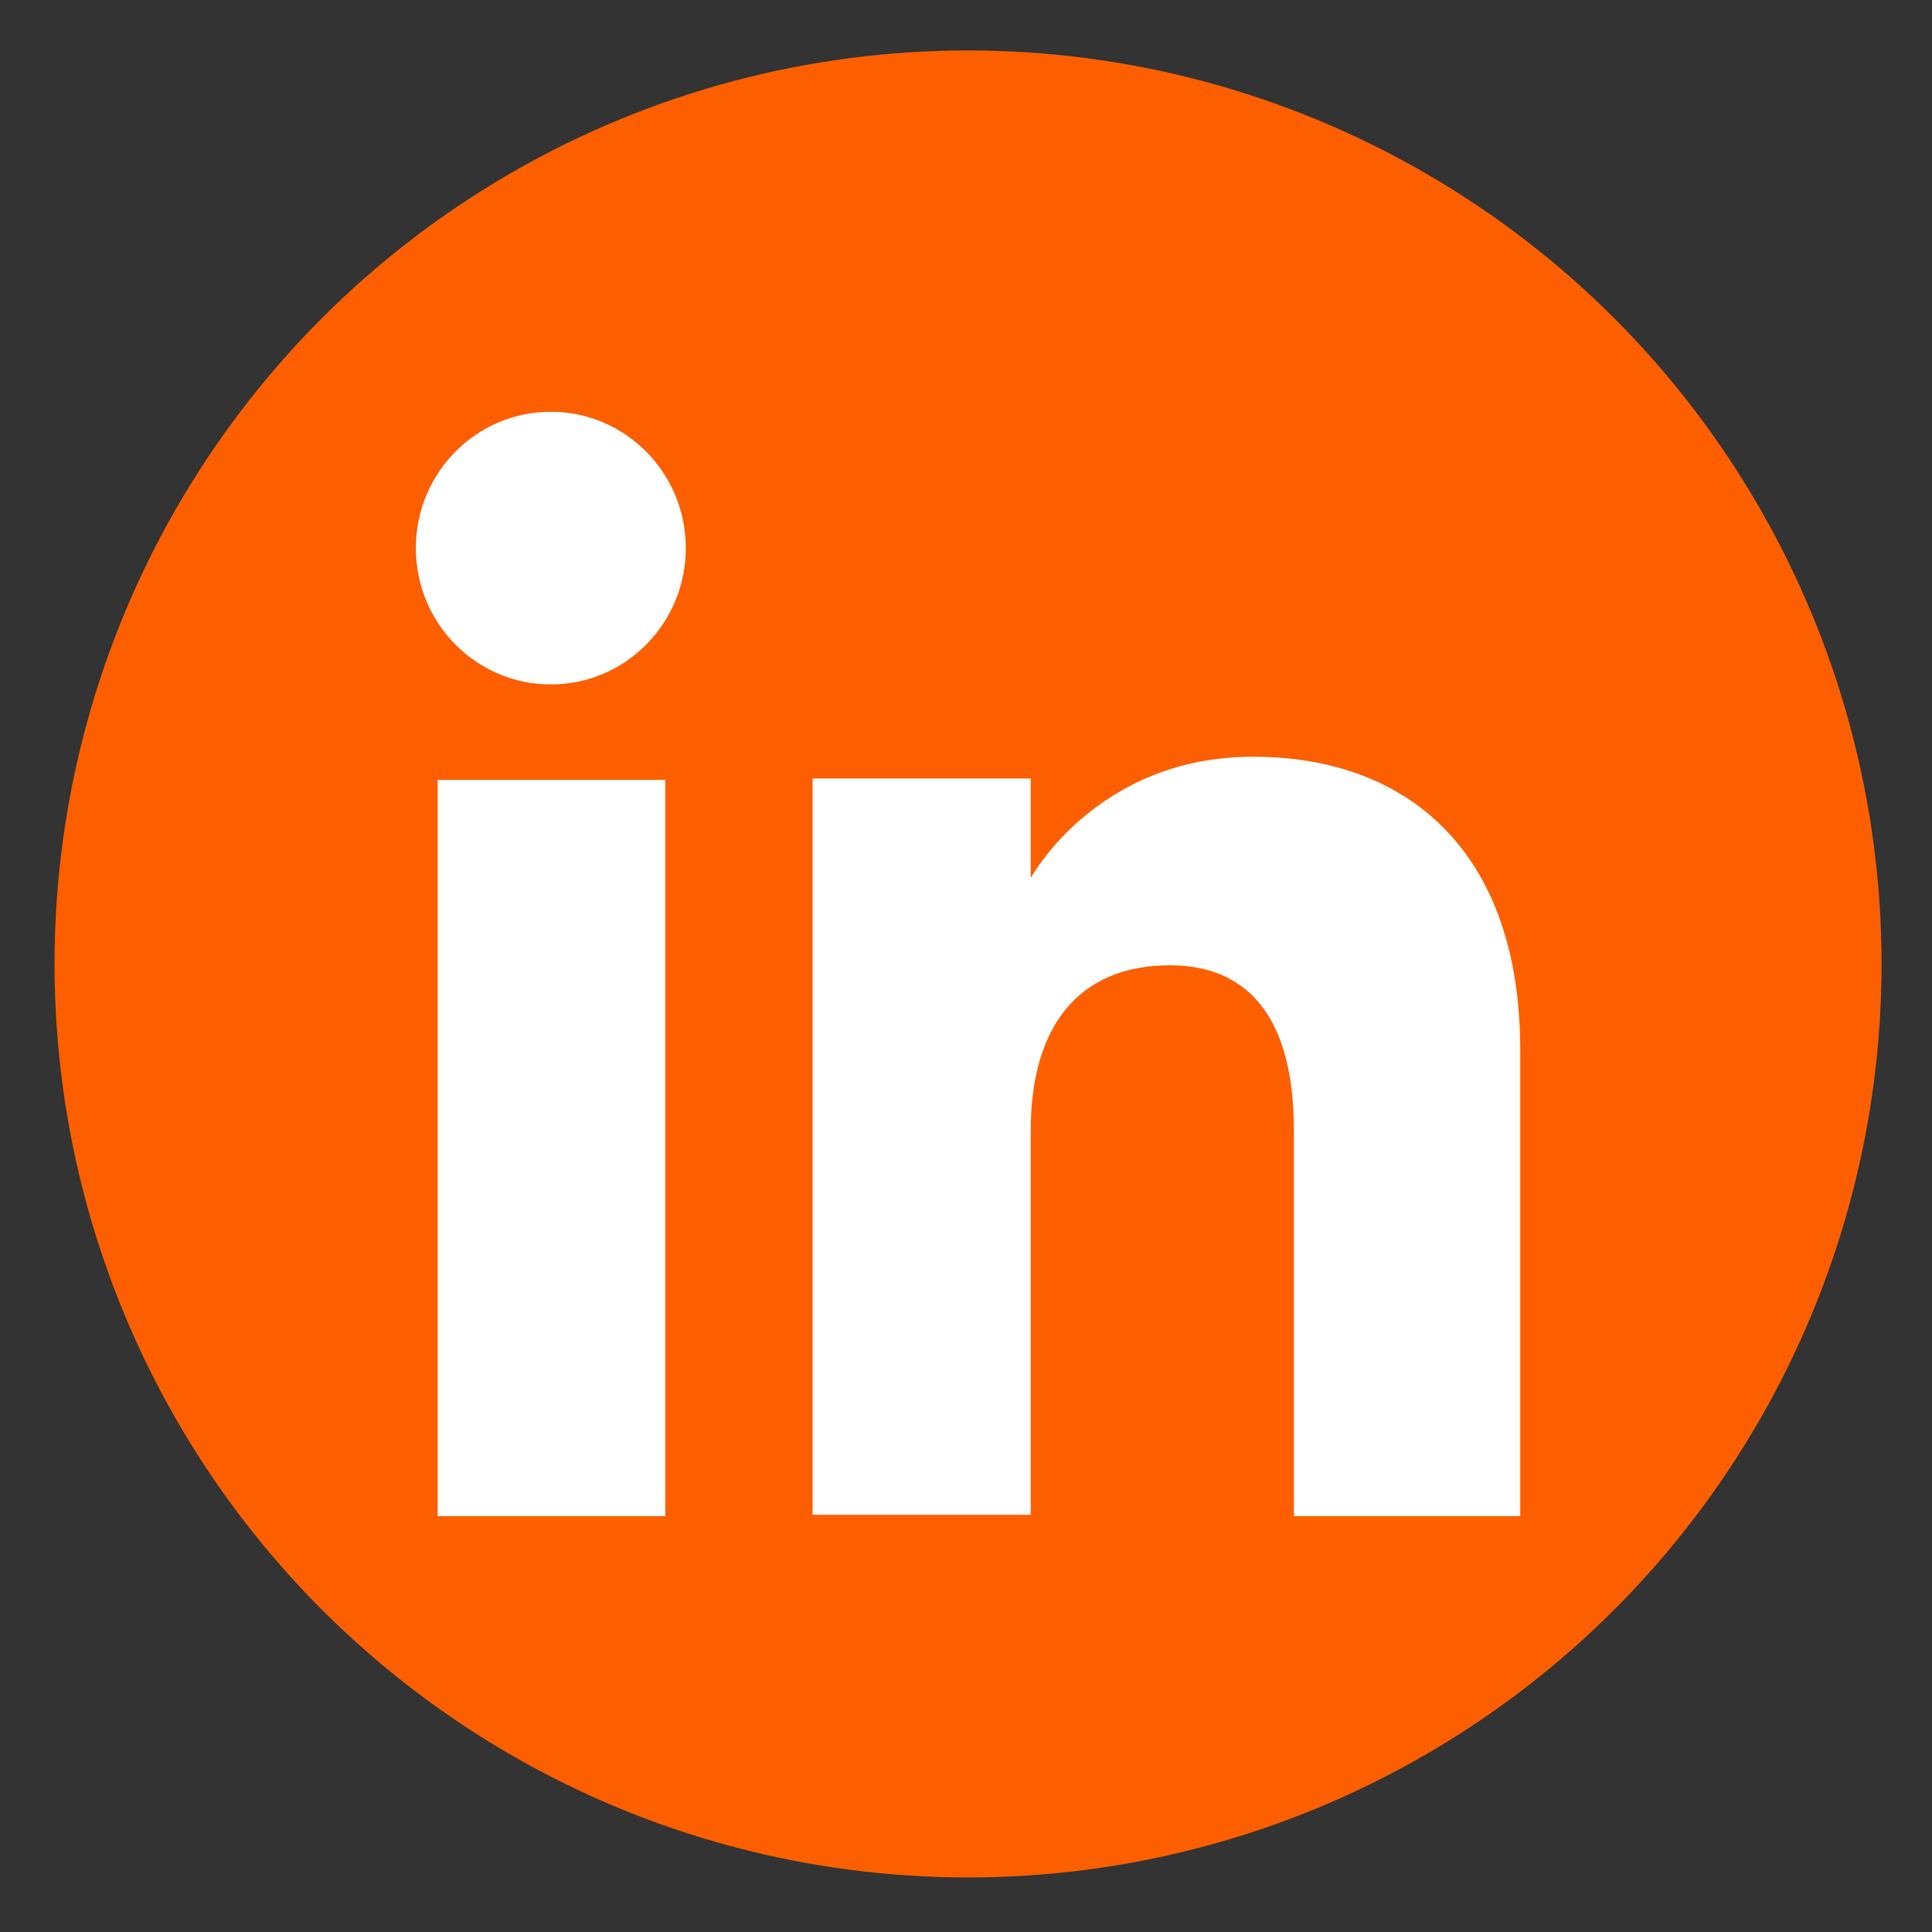 <svg xmlns="http://www.w3.org/2000/svg" viewBox="0 0 141.7 141.7" style="enable-background:new 0 0 141.7 141.7" xml:space="preserve"><rect x="0" y="0" width="141.7" height="141.7" fill="#333333" stroke="none"/><style>.st5{fill:#fff}</style><circle cx="71" cy="70.7" r="67" style="fill:#fd5f00"/><g style="display:inline"><path class="st5" d="M32.1 57.2h16.7v54H32.1z"/><ellipse class="st5" cx="40.4" cy="40.2" rx="9.9" ry="10"/><path class="st5" d="M75.6 82.9c0-7.6 3.5-12.1 10.2-12.1 6.1 0 9.1 4.3 9.1 12.1v28.3h16.6V77c0-14.5-8.2-21.5-19.6-21.5-11.5 0-16.3 8.9-16.3 8.9v-7.3h-16v54h16V82.9z"/></g></svg>